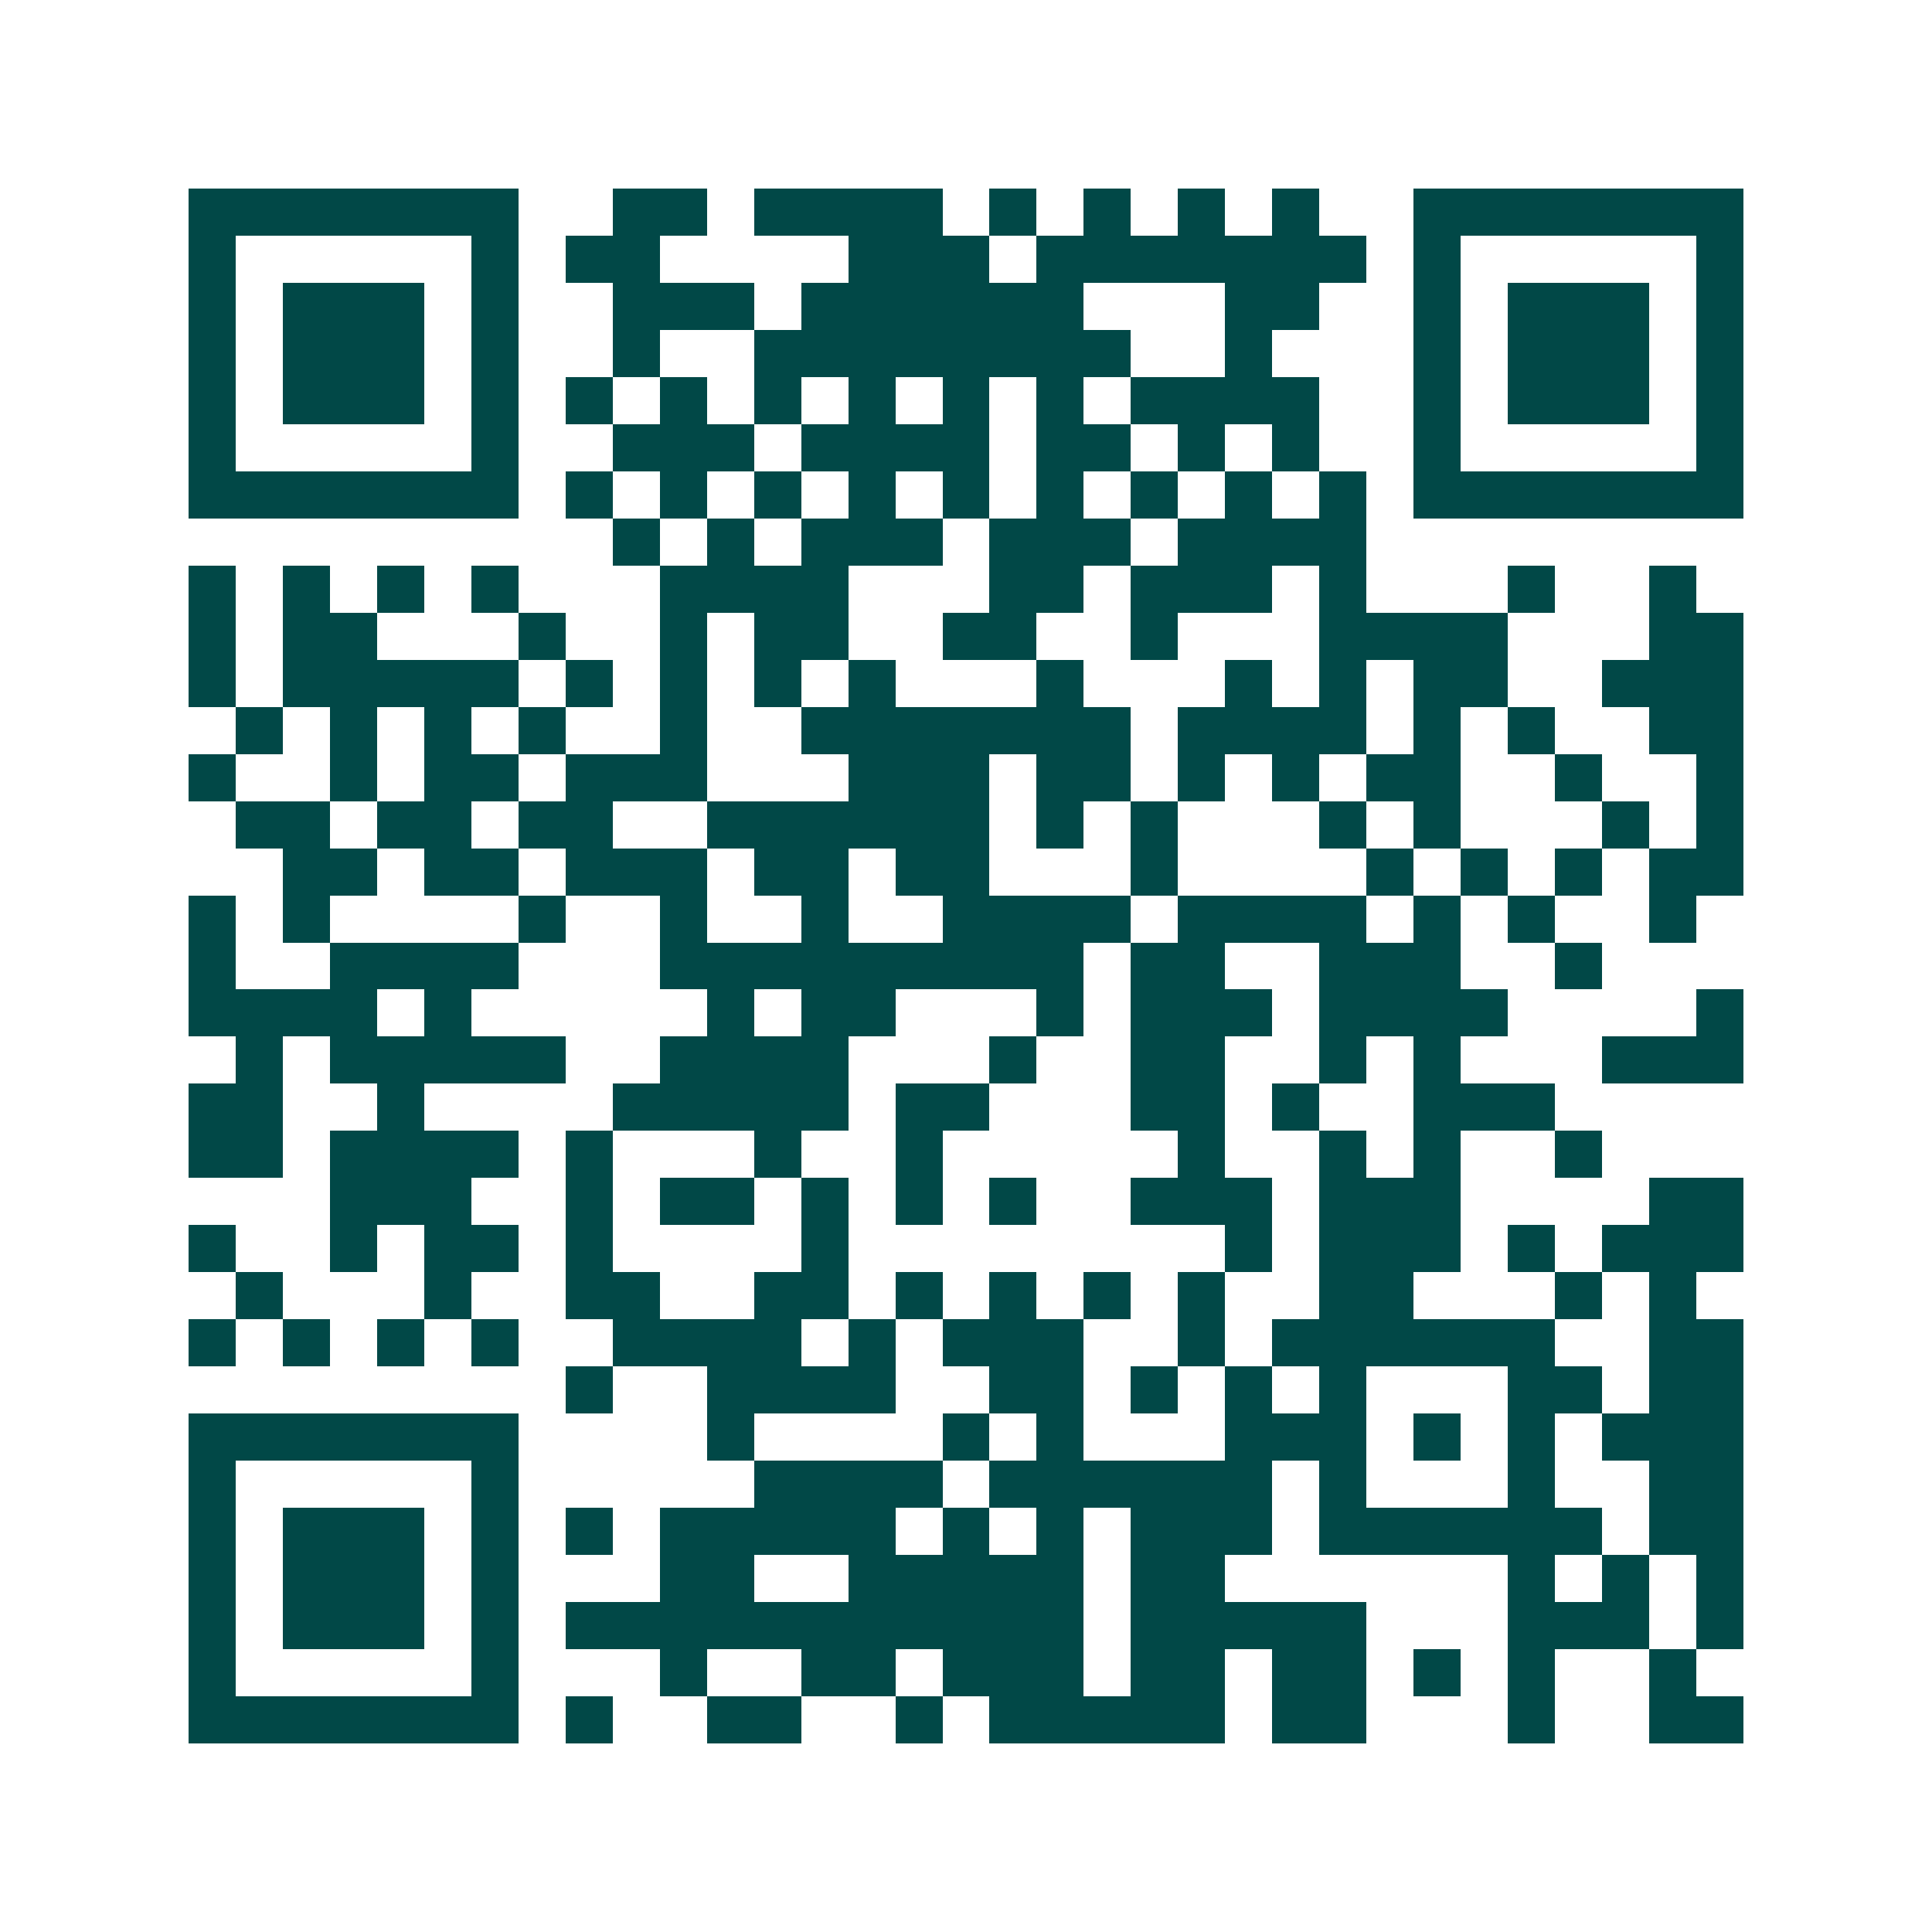 <svg xmlns="http://www.w3.org/2000/svg" width="200" height="200" viewBox="0 0 41 41" shape-rendering="crispEdges"><path fill="#ffffff" d="M0 0h41v41H0z"/><path stroke="#014847" d="M4 4.5h7m2 0h2m1 0h4m1 0h1m1 0h1m1 0h1m1 0h1m2 0h7M4 5.5h1m5 0h1m1 0h2m4 0h3m1 0h7m1 0h1m5 0h1M4 6.5h1m1 0h3m1 0h1m2 0h3m1 0h6m3 0h2m2 0h1m1 0h3m1 0h1M4 7.5h1m1 0h3m1 0h1m2 0h1m2 0h8m2 0h1m3 0h1m1 0h3m1 0h1M4 8.5h1m1 0h3m1 0h1m1 0h1m1 0h1m1 0h1m1 0h1m1 0h1m1 0h1m1 0h4m2 0h1m1 0h3m1 0h1M4 9.5h1m5 0h1m2 0h3m1 0h4m1 0h2m1 0h1m1 0h1m2 0h1m5 0h1M4 10.5h7m1 0h1m1 0h1m1 0h1m1 0h1m1 0h1m1 0h1m1 0h1m1 0h1m1 0h1m1 0h7M13 11.5h1m1 0h1m1 0h3m1 0h3m1 0h4M4 12.5h1m1 0h1m1 0h1m1 0h1m3 0h4m3 0h2m1 0h3m1 0h1m3 0h1m2 0h1M4 13.5h1m1 0h2m3 0h1m2 0h1m1 0h2m2 0h2m2 0h1m3 0h4m3 0h2M4 14.5h1m1 0h5m1 0h1m1 0h1m1 0h1m1 0h1m3 0h1m3 0h1m1 0h1m1 0h2m2 0h3M5 15.5h1m1 0h1m1 0h1m1 0h1m2 0h1m2 0h7m1 0h4m1 0h1m1 0h1m2 0h2M4 16.5h1m2 0h1m1 0h2m1 0h3m3 0h3m1 0h2m1 0h1m1 0h1m1 0h2m2 0h1m2 0h1M5 17.5h2m1 0h2m1 0h2m2 0h6m1 0h1m1 0h1m3 0h1m1 0h1m3 0h1m1 0h1M6 18.5h2m1 0h2m1 0h3m1 0h2m1 0h2m3 0h1m4 0h1m1 0h1m1 0h1m1 0h2M4 19.5h1m1 0h1m4 0h1m2 0h1m2 0h1m2 0h4m1 0h4m1 0h1m1 0h1m2 0h1M4 20.5h1m2 0h4m3 0h9m1 0h2m2 0h3m2 0h1M4 21.5h4m1 0h1m5 0h1m1 0h2m3 0h1m1 0h3m1 0h4m4 0h1M5 22.5h1m1 0h5m2 0h4m3 0h1m2 0h2m2 0h1m1 0h1m3 0h3M4 23.5h2m2 0h1m4 0h5m1 0h2m3 0h2m1 0h1m2 0h3M4 24.5h2m1 0h4m1 0h1m3 0h1m2 0h1m5 0h1m2 0h1m1 0h1m2 0h1M7 25.5h3m2 0h1m1 0h2m1 0h1m1 0h1m1 0h1m2 0h3m1 0h3m4 0h2M4 26.5h1m2 0h1m1 0h2m1 0h1m4 0h1m8 0h1m1 0h3m1 0h1m1 0h3M5 27.5h1m3 0h1m2 0h2m2 0h2m1 0h1m1 0h1m1 0h1m1 0h1m2 0h2m3 0h1m1 0h1M4 28.5h1m1 0h1m1 0h1m1 0h1m2 0h4m1 0h1m1 0h3m2 0h1m1 0h6m2 0h2M12 29.5h1m2 0h4m2 0h2m1 0h1m1 0h1m1 0h1m3 0h2m1 0h2M4 30.5h7m4 0h1m4 0h1m1 0h1m3 0h3m1 0h1m1 0h1m1 0h3M4 31.5h1m5 0h1m5 0h4m1 0h6m1 0h1m3 0h1m2 0h2M4 32.5h1m1 0h3m1 0h1m1 0h1m1 0h5m1 0h1m1 0h1m1 0h3m1 0h6m1 0h2M4 33.5h1m1 0h3m1 0h1m3 0h2m2 0h5m1 0h2m6 0h1m1 0h1m1 0h1M4 34.5h1m1 0h3m1 0h1m1 0h11m1 0h5m3 0h3m1 0h1M4 35.5h1m5 0h1m3 0h1m2 0h2m1 0h3m1 0h2m1 0h2m1 0h1m1 0h1m2 0h1M4 36.5h7m1 0h1m2 0h2m2 0h1m1 0h5m1 0h2m3 0h1m2 0h2"/></svg>
